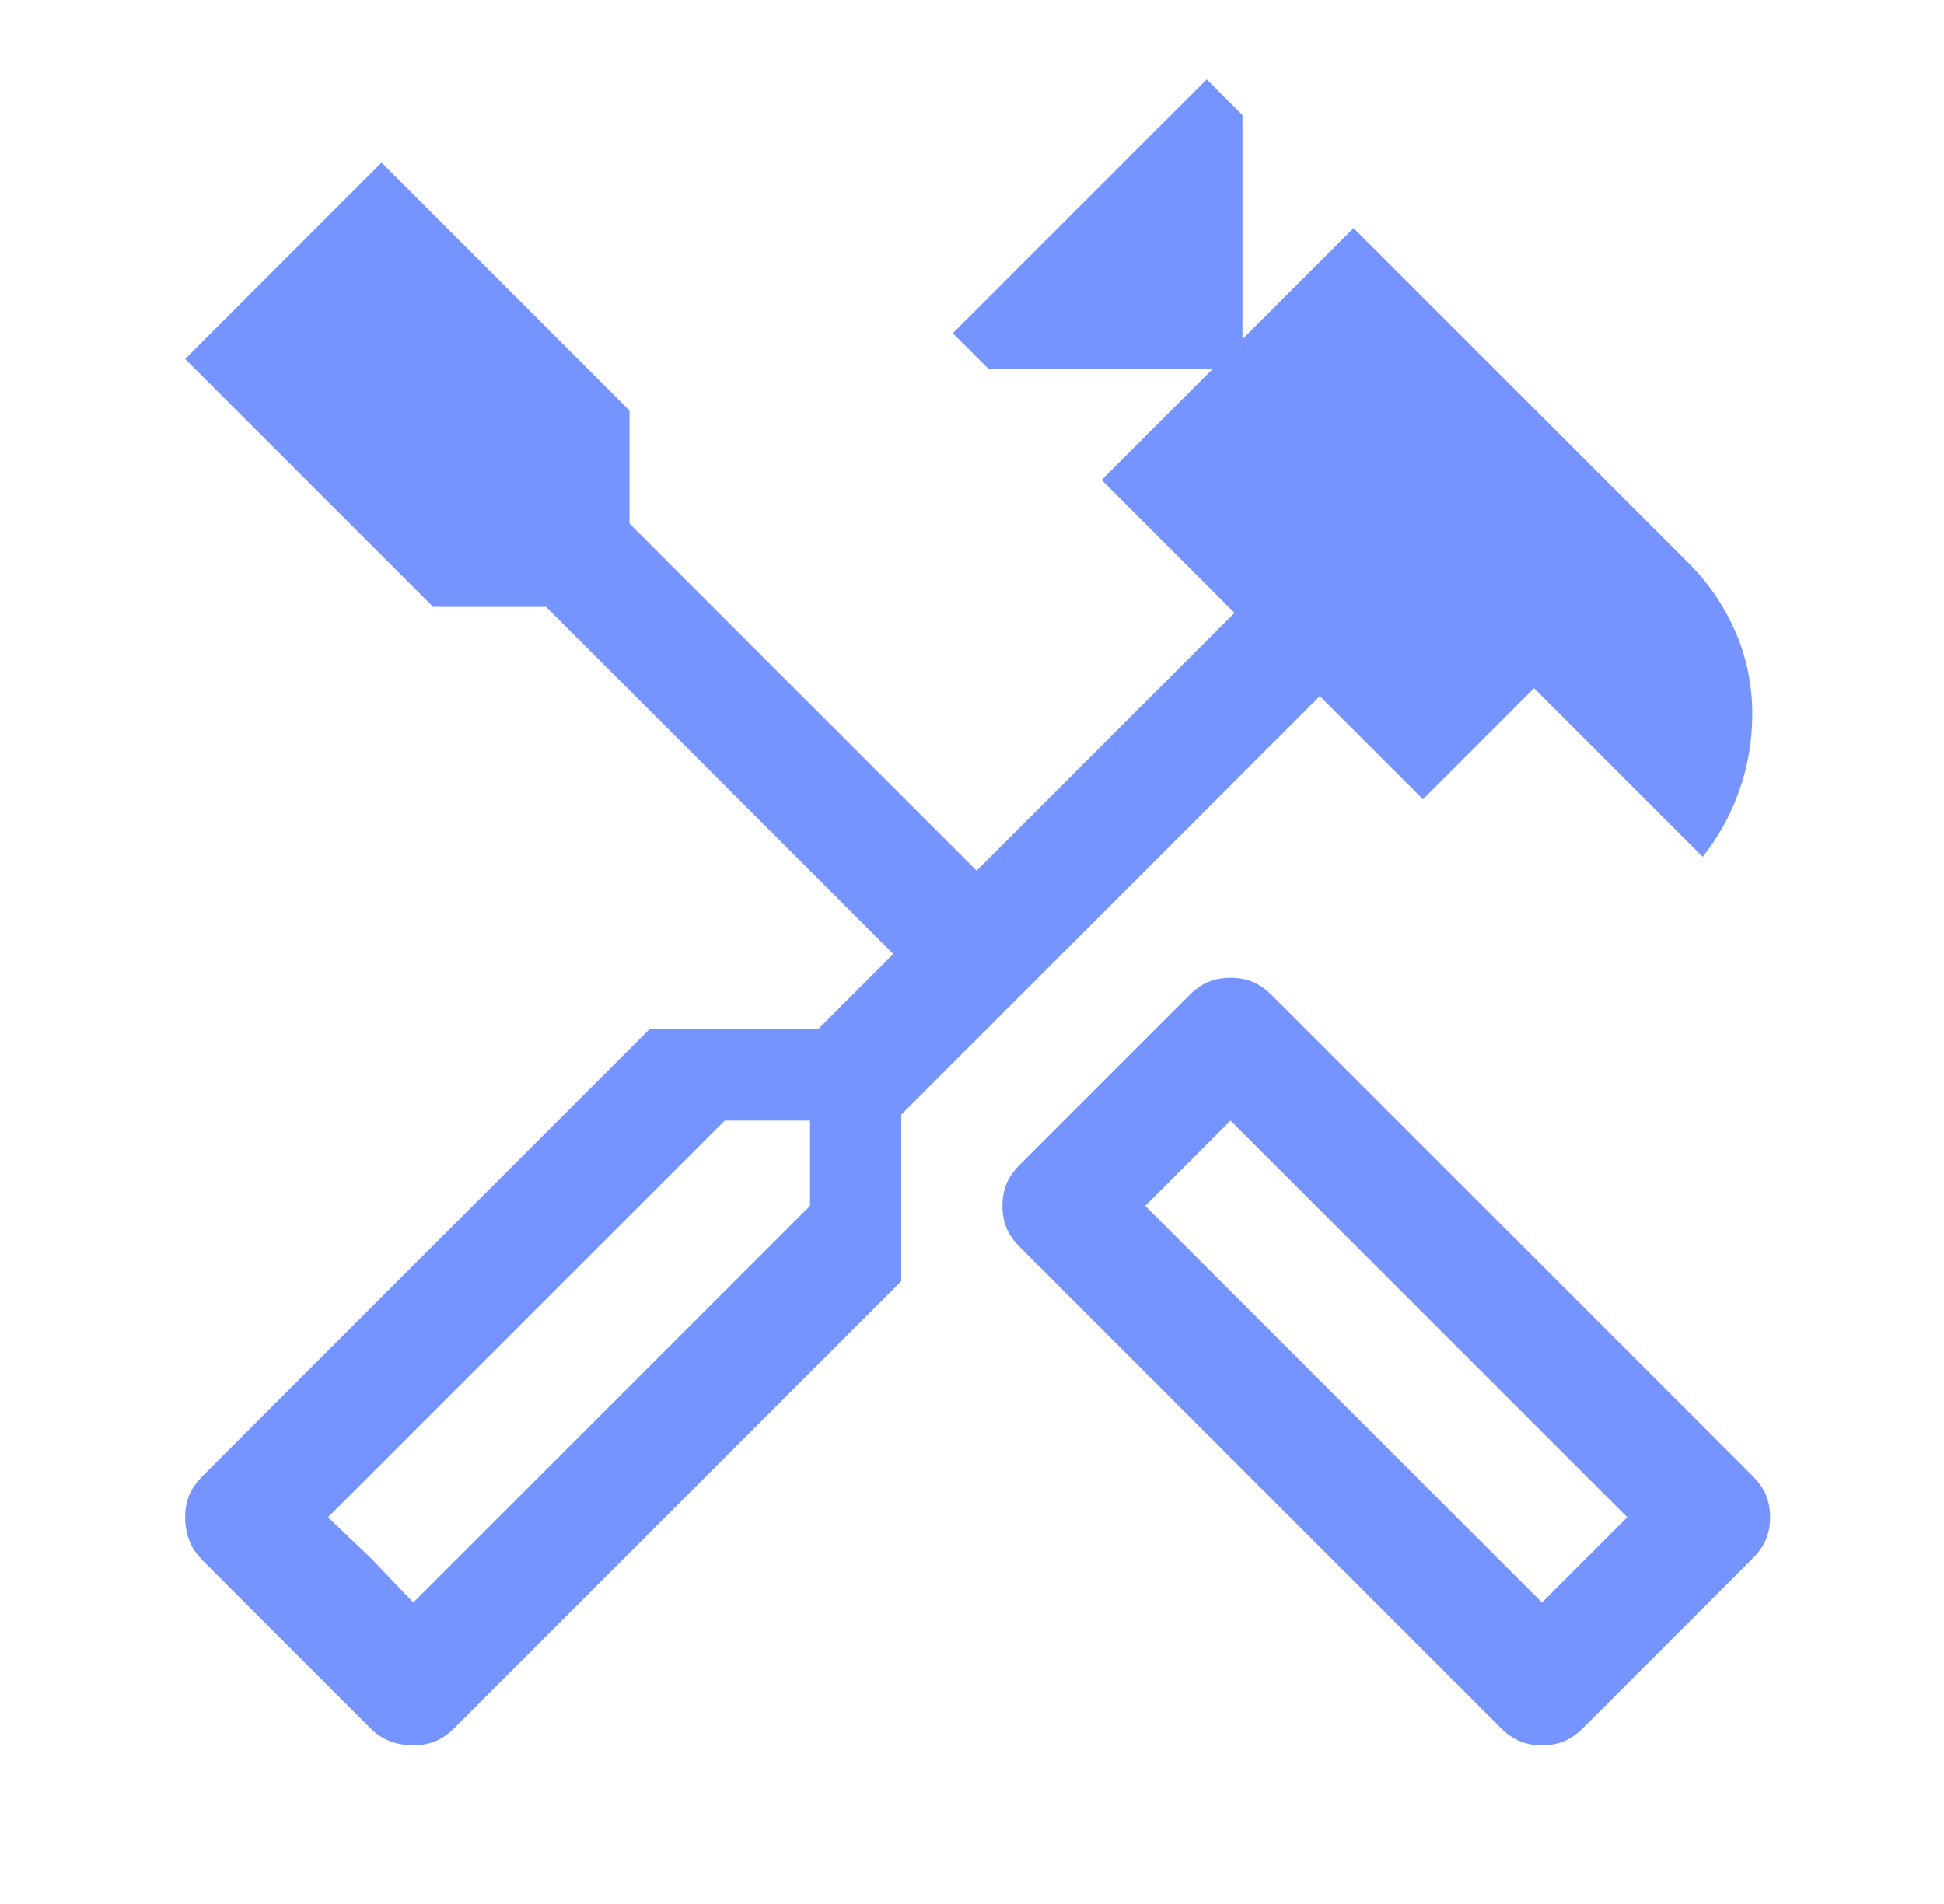 <?xml version="1.0" encoding="UTF-8"?><svg width="49" height="48" viewBox="0 0 49 48" fill="none" xmlns="http://www.w3.org/2000/svg">
<path d="M38.867 44C38.667 44 38.483 43.967 38.317 43.9C38.15 43.833 37.983 43.717 37.817 43.55L25.717 31.45C25.55 31.283 25.433 31.117 25.367 30.95C25.3 30.783 25.267 30.6 25.267 30.4C25.267 30.2 25.3 30.017 25.367 29.85C25.433 29.683 25.55 29.517 25.717 29.35L29.967 25.1C30.133 24.933 30.3 24.817 30.467 24.75C30.633 24.683 30.817 24.65 31.017 24.65C31.217 24.65 31.4 24.683 31.567 24.75C31.733 24.817 31.9 24.933 32.067 25.1L44.167 37.2C44.333 37.367 44.45 37.533 44.517 37.7C44.583 37.867 44.617 38.05 44.617 38.25C44.617 38.45 44.583 38.633 44.517 38.8C44.45 38.967 44.333 39.133 44.167 39.3L39.917 43.55C39.75 43.717 39.583 43.833 39.417 43.9C39.25 43.967 39.067 44 38.867 44ZM38.867 40.4L41.017 38.25L31.017 28.25L28.867 30.4L38.867 40.4ZM10.417 44C10.217 44 10.025 43.967 9.842 43.9C9.658 43.833 9.483 43.717 9.317 43.55L5.117 39.35C4.95 39.183 4.833 39.008 4.767 38.825C4.7 38.642 4.667 38.45 4.667 38.25C4.667 38.05 4.7 37.867 4.767 37.7C4.833 37.533 4.95 37.367 5.117 37.2L16.367 25.95H20.617L22.517 24.05L13.767 15.3H10.917L4.667 9.05L9.617 4.1L15.867 10.35V13.2L24.617 21.95L31.117 15.45L27.767 12.1L30.567 9.3H24.917L24.017 8.4L30.417 2L31.317 2.9V8.55L34.117 5.75L42.567 14.2C43.067 14.7 43.458 15.275 43.742 15.925C44.025 16.575 44.167 17.267 44.167 18C44.167 18.667 44.058 19.308 43.842 19.925C43.625 20.542 43.317 21.1 42.917 21.6L38.667 17.35L35.867 20.15L33.267 17.55L22.717 28.1V32.3L11.467 43.55C11.3 43.717 11.133 43.833 10.967 43.9C10.8 43.967 10.617 44 10.417 44ZM10.417 40.4L20.417 30.4V28.25H18.267L8.267 38.25L10.417 40.4ZM10.417 40.4L8.267 38.25L9.367 39.3L10.417 40.4Z" fill="#7694FF"/>
</svg>
